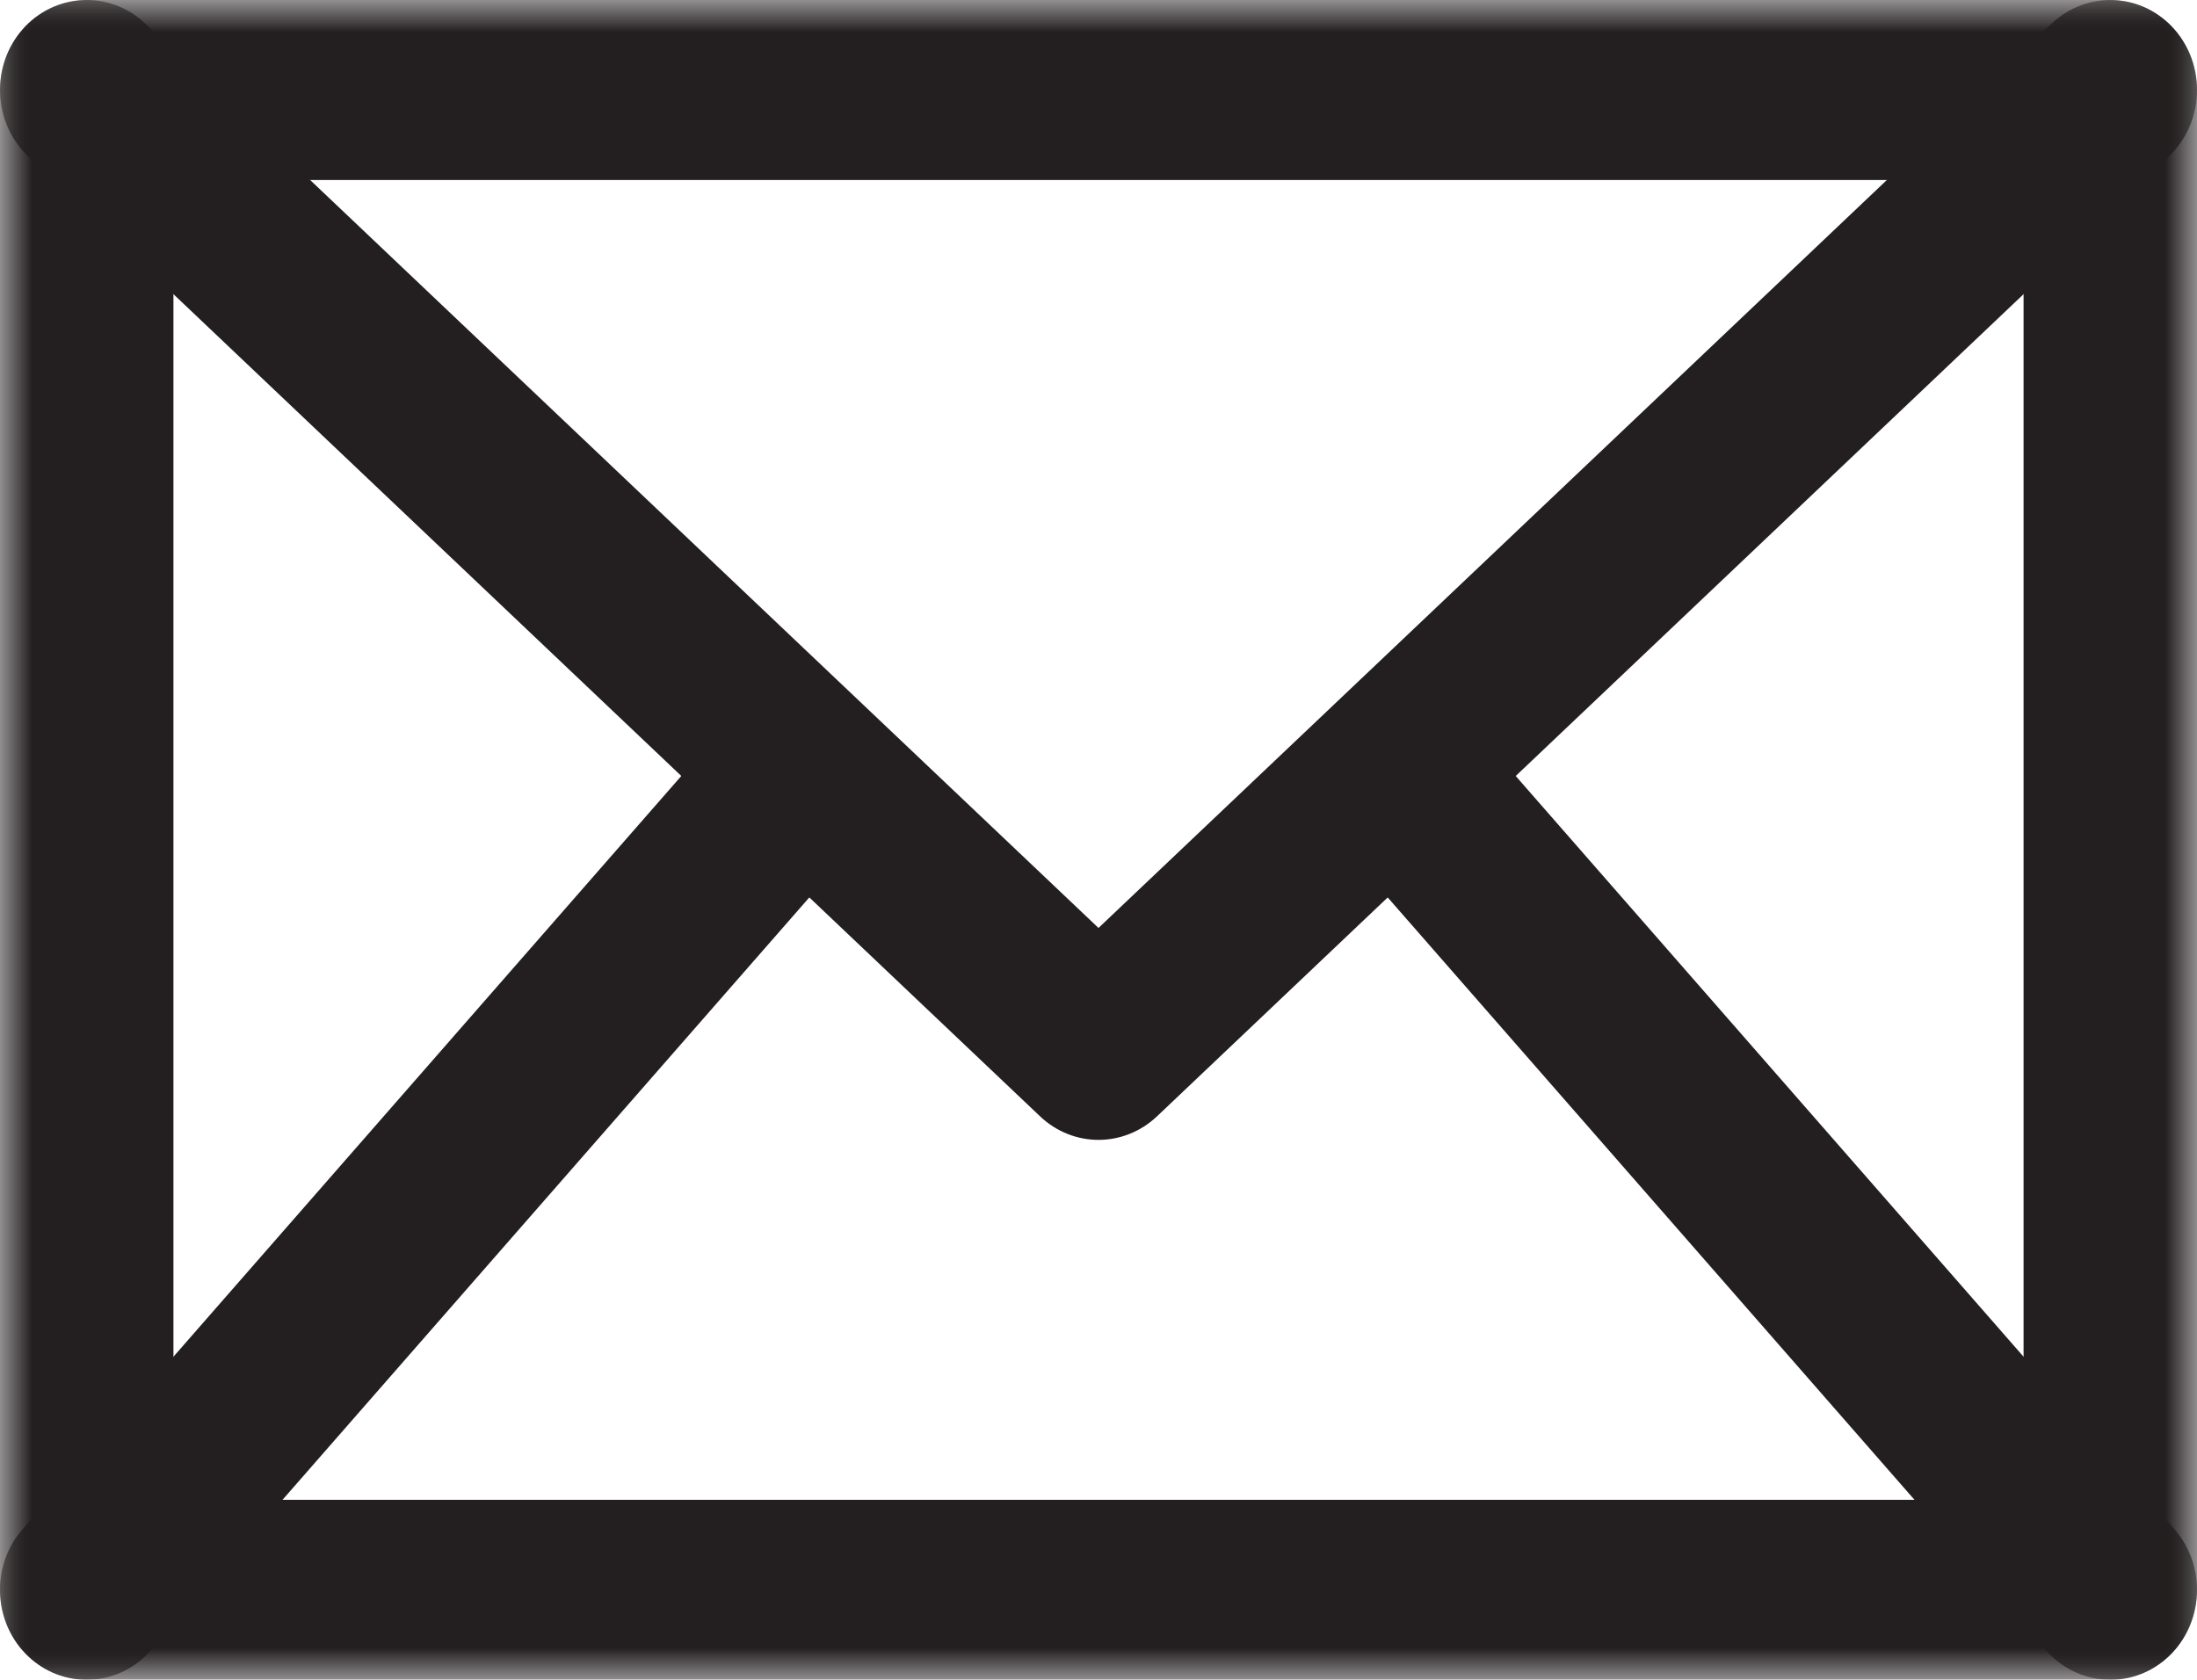 <?xml version="1.0" encoding="UTF-8"?>
<svg width="34px" height="26px" viewBox="0 0 34 26" version="1.1" xmlns="http://www.w3.org/2000/svg" xmlns:xlink="http://www.w3.org/1999/xlink">
    <title>mail</title>
    <defs>
        <filter id="filter-1">
            <feColorMatrix in="SourceGraphic" type="matrix" values="0 0 0 0 0.137 0 0 0 0 0.349 0 0 0 0 0.686 0 0 0 0.4 0"></feColorMatrix>
        </filter>
        <polygon id="path-2" points="0 0 34 0 34 26 0 26"></polygon>
    </defs>
    <g id="Page-1" stroke="none" stroke-width="1" fill="none" fill-rule="evenodd">
        <g id="Mobile-Copy-7" transform="translate(-65, -43)">
            <g id="mail" transform="translate(65, 43)" filter="url(#filter-1)">
                <g id="Group-6">
                    <mask id="mask-3" fill="white">
                        <use xlink:href="#path-2"></use>
                    </mask>
                    <g id="Clip-2"></g>
                    <path d="M2.684,23.214 L31.316,23.214 L31.316,2.786 L2.684,2.786 L2.684,23.214 Z M32.658,26 L1.342,26 C0.601,26 0,25.376 0,24.607 L0,1.393 C0,0.624 0.601,0 1.342,0 L32.658,0 C33.399,0 34,0.624 34,1.393 L34,24.607 C34,25.376 33.399,26 32.658,26 L32.658,26 Z" id="Fill-1" fill="#231F20" mask="url(#mask-3)"></path>
                    <path d="M17,17.643 C16.675,17.643 16.351,17.521 16.095,17.278 L0.437,2.421 C-0.11,1.902 -0.148,1.021 0.352,0.453 C0.852,-0.114 1.701,-0.154 2.248,0.365 L17,14.363 L31.752,0.365 C32.3,-0.154 33.149,-0.114 33.648,0.453 C34.149,1.021 34.111,1.902 33.563,2.421 L17.906,17.278 C17.649,17.521 17.325,17.643 17,17.643" id="Fill-3" fill="#231F20" mask="url(#mask-3)"></path>
                    <path d="M1.342,26 C1.02,26 0.697,25.881 0.44,25.639 C-0.109,25.122 -0.15,24.241 0.348,23.671 L11.309,11.135 C11.807,10.566 12.656,10.523 13.205,11.04 C13.753,11.557 13.795,12.438 13.297,13.007 L2.336,25.543 C2.071,25.846 1.707,26 1.342,26" id="Fill-4" fill="#231F20" mask="url(#mask-3)"></path>
                    <path d="M32.658,26 C32.293,26 31.929,25.846 31.664,25.543 L20.703,13.007 C20.205,12.438 20.247,11.557 20.795,11.04 C21.345,10.524 22.193,10.566 22.691,11.135 L33.652,23.671 C34.15,24.241 34.109,25.122 33.56,25.639 C33.303,25.881 32.98,26 32.658,26" id="Fill-5" fill="#231F20" mask="url(#mask-3)"></path>
                </g>
            </g>
        </g>
    </g>
</svg>